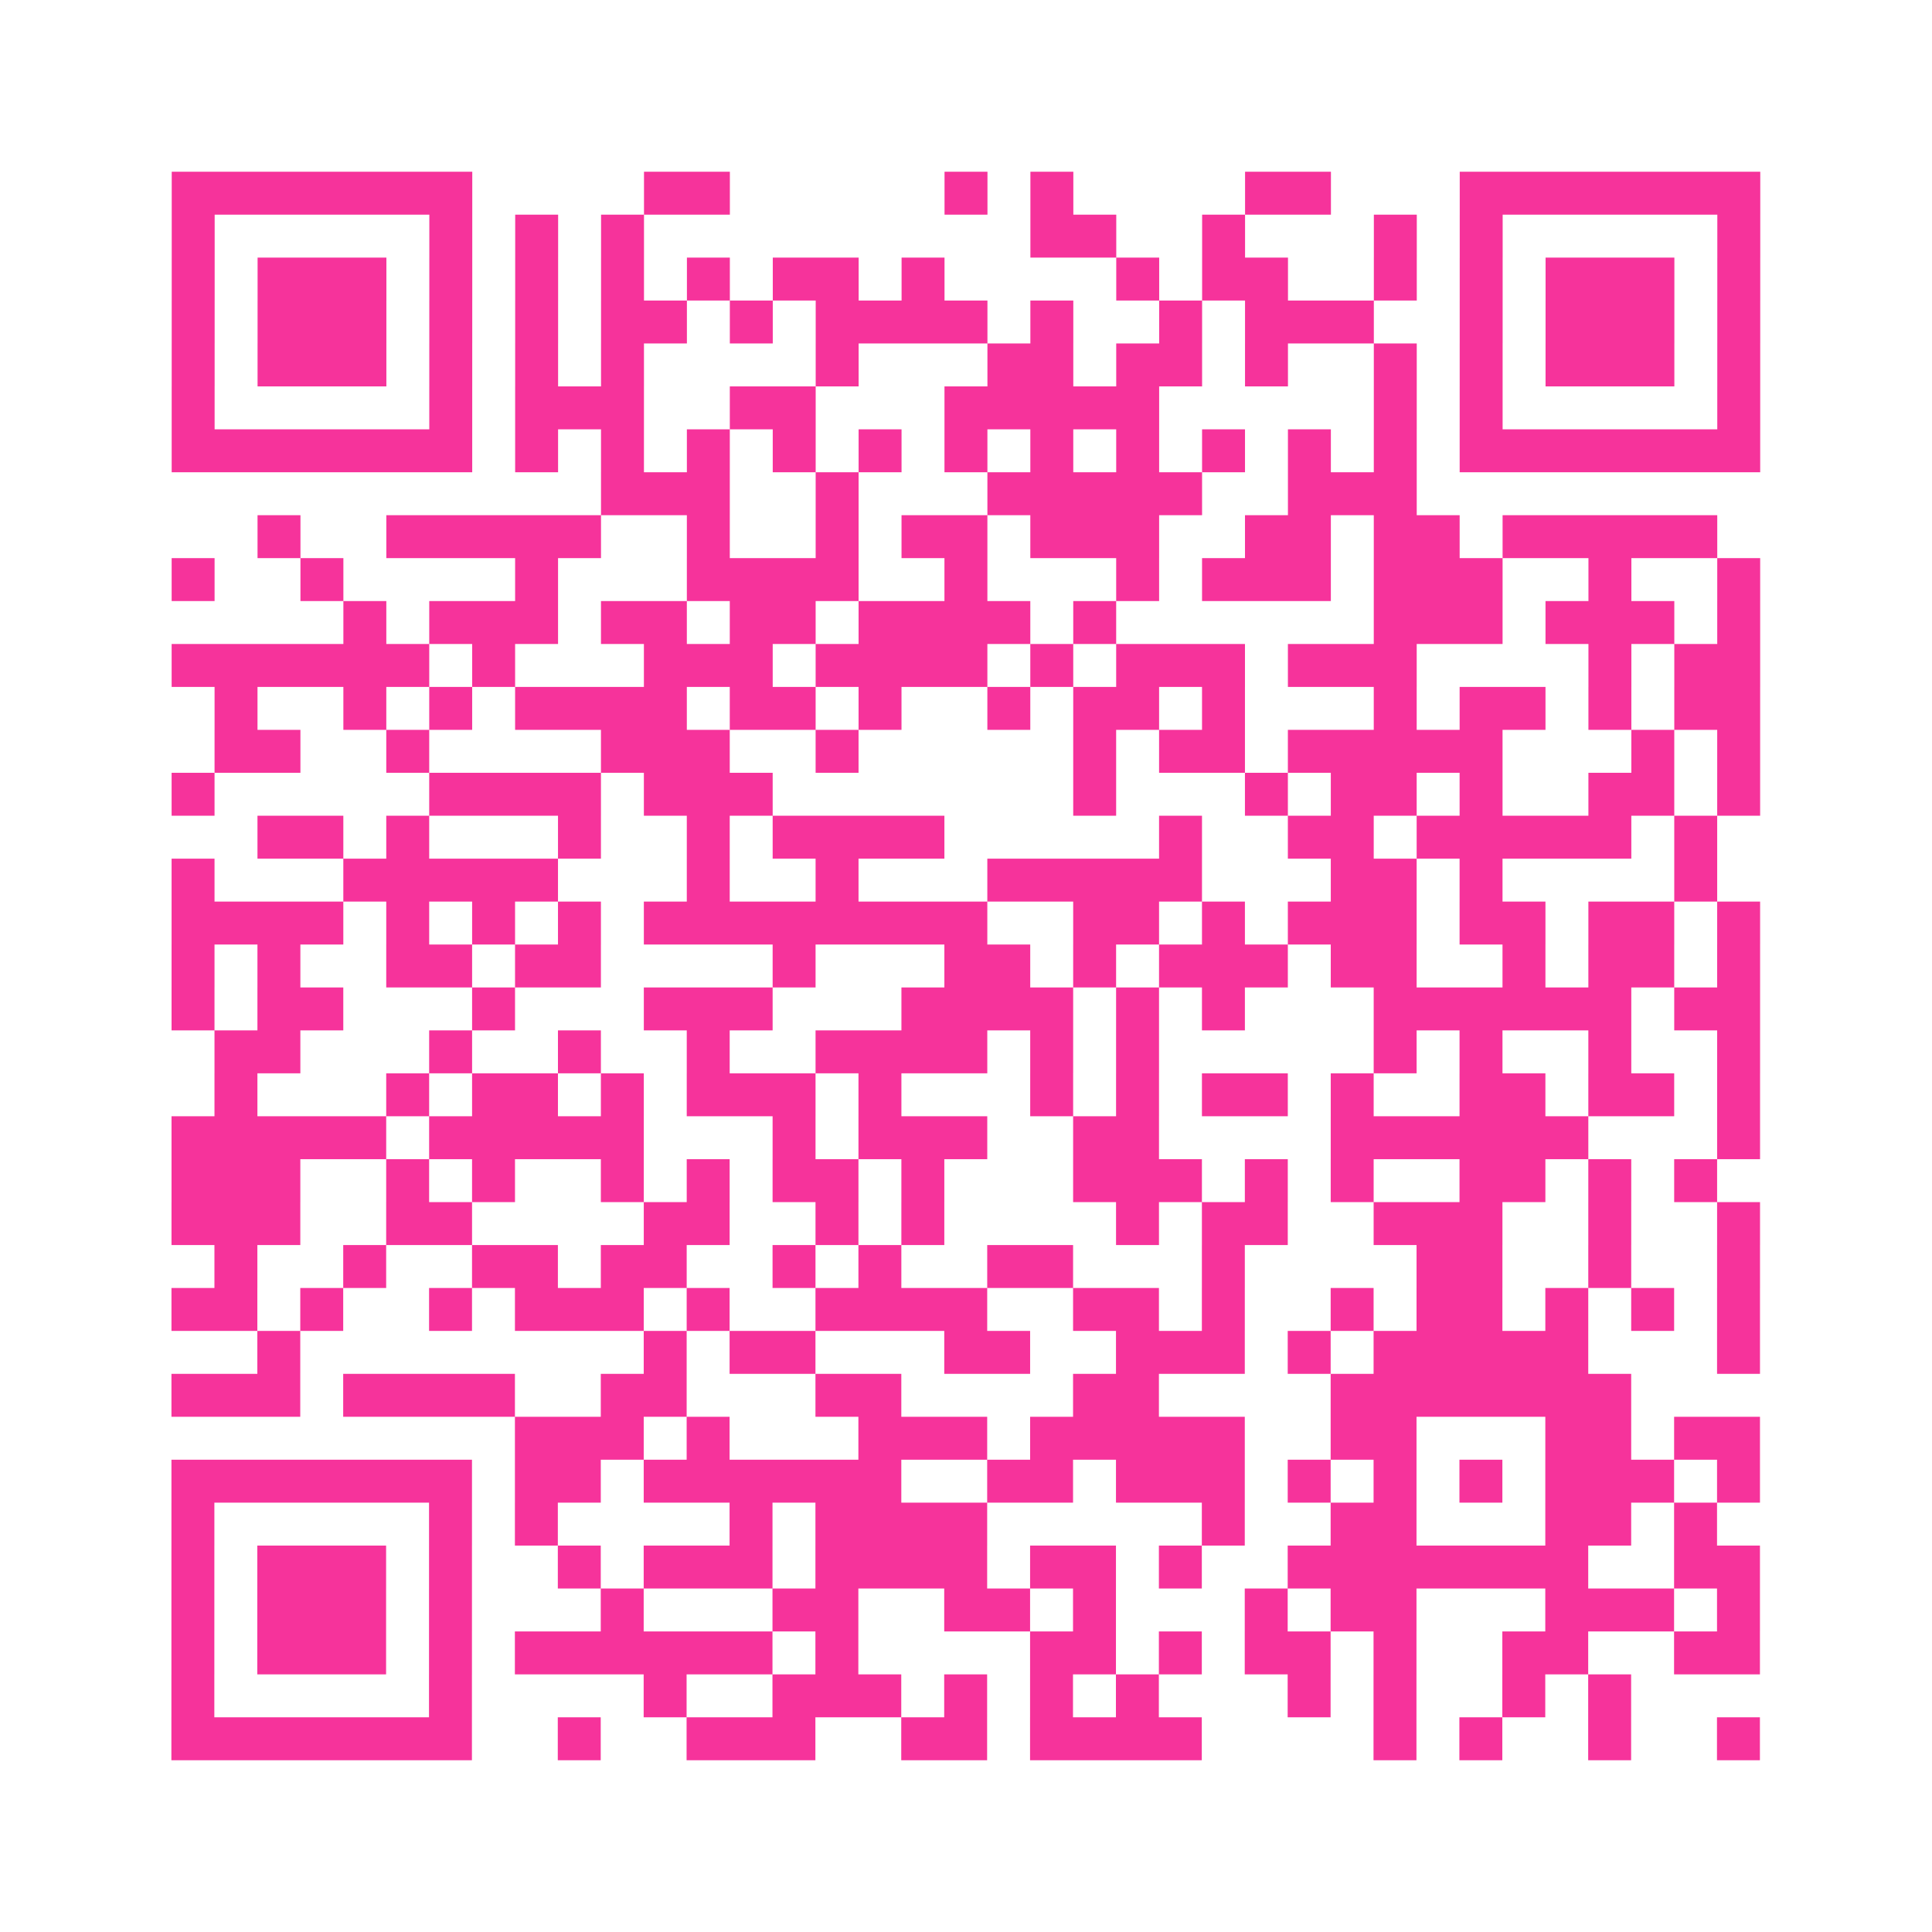 <?xml version="1.0" encoding="UTF-8"?>
<svg xmlns="http://www.w3.org/2000/svg" viewBox="0 0 45 45" class="pyqrcode"><path fill="transparent" d="M0 0h45v45h-45z"/><path stroke="#f6339b" class="pyqrline" d="M4 4.5h7m4 0h2m5 0h1m1 0h1m4 0h2m3 0h7m-37 1h1m5 0h1m1 0h1m1 0h1m9 0h2m2 0h1m3 0h1m1 0h1m5 0h1m-37 1h1m1 0h3m1 0h1m1 0h1m1 0h1m1 0h1m1 0h2m1 0h1m4 0h1m1 0h2m2 0h1m1 0h1m1 0h3m1 0h1m-37 1h1m1 0h3m1 0h1m1 0h1m1 0h2m1 0h1m1 0h4m1 0h1m2 0h1m1 0h3m2 0h1m1 0h3m1 0h1m-37 1h1m1 0h3m1 0h1m1 0h1m1 0h1m4 0h1m3 0h2m1 0h2m1 0h1m2 0h1m1 0h1m1 0h3m1 0h1m-37 1h1m5 0h1m1 0h3m2 0h2m3 0h5m5 0h1m1 0h1m5 0h1m-37 1h7m1 0h1m1 0h1m1 0h1m1 0h1m1 0h1m1 0h1m1 0h1m1 0h1m1 0h1m1 0h1m1 0h1m1 0h7m-27 1h3m2 0h1m3 0h5m2 0h3m-27 1h1m2 0h5m2 0h1m2 0h1m1 0h2m1 0h3m2 0h2m1 0h2m1 0h5m-36 1h1m2 0h1m4 0h1m3 0h4m2 0h1m3 0h1m1 0h3m1 0h3m2 0h1m2 0h1m-33 1h1m1 0h3m1 0h2m1 0h2m1 0h4m1 0h1m6 0h3m1 0h3m1 0h1m-37 1h6m1 0h1m3 0h3m1 0h4m1 0h1m1 0h3m1 0h3m4 0h1m1 0h2m-36 1h1m2 0h1m1 0h1m1 0h4m1 0h2m1 0h1m2 0h1m1 0h2m1 0h1m3 0h1m1 0h2m1 0h1m1 0h2m-36 1h2m2 0h1m4 0h3m2 0h1m5 0h1m1 0h2m1 0h5m3 0h1m1 0h1m-37 1h1m5 0h4m1 0h3m7 0h1m3 0h1m1 0h2m1 0h1m2 0h2m1 0h1m-35 1h2m1 0h1m3 0h1m2 0h1m1 0h4m5 0h1m2 0h2m1 0h5m1 0h1m-36 1h1m3 0h5m3 0h1m2 0h1m3 0h5m3 0h2m1 0h1m4 0h1m-36 1h4m1 0h1m1 0h1m1 0h1m1 0h8m2 0h2m1 0h1m1 0h3m1 0h2m1 0h2m1 0h1m-37 1h1m1 0h1m2 0h2m1 0h2m4 0h1m3 0h2m1 0h1m1 0h3m1 0h2m2 0h1m1 0h2m1 0h1m-37 1h1m1 0h2m3 0h1m3 0h3m3 0h4m1 0h1m1 0h1m3 0h6m1 0h2m-36 1h2m3 0h1m2 0h1m2 0h1m2 0h4m1 0h1m1 0h1m5 0h1m1 0h1m2 0h1m2 0h1m-36 1h1m3 0h1m1 0h2m1 0h1m1 0h3m1 0h1m3 0h1m1 0h1m1 0h2m1 0h1m2 0h2m1 0h2m1 0h1m-37 1h5m1 0h5m3 0h1m1 0h3m2 0h2m4 0h6m3 0h1m-37 1h3m2 0h1m1 0h1m2 0h1m1 0h1m1 0h2m1 0h1m3 0h3m1 0h1m1 0h1m2 0h2m1 0h1m1 0h1m-36 1h3m2 0h2m4 0h2m2 0h1m1 0h1m4 0h1m1 0h2m2 0h3m2 0h1m2 0h1m-36 1h1m2 0h1m2 0h2m1 0h2m2 0h1m1 0h1m2 0h2m3 0h1m4 0h2m2 0h1m2 0h1m-37 1h2m1 0h1m2 0h1m1 0h3m1 0h1m2 0h4m2 0h2m1 0h1m2 0h1m1 0h2m1 0h1m1 0h1m1 0h1m-35 1h1m8 0h1m1 0h2m3 0h2m2 0h3m1 0h1m1 0h5m3 0h1m-37 1h3m1 0h4m2 0h2m3 0h2m4 0h2m4 0h7m-26 1h3m1 0h1m3 0h3m1 0h5m2 0h2m3 0h2m1 0h2m-37 1h7m1 0h2m1 0h6m2 0h2m1 0h3m1 0h1m1 0h1m1 0h1m1 0h3m1 0h1m-37 1h1m5 0h1m1 0h1m4 0h1m1 0h4m5 0h1m2 0h2m3 0h2m1 0h1m-36 1h1m1 0h3m1 0h1m2 0h1m1 0h3m1 0h4m1 0h2m1 0h1m2 0h7m2 0h2m-37 1h1m1 0h3m1 0h1m3 0h1m3 0h2m2 0h2m1 0h1m3 0h1m1 0h2m3 0h3m1 0h1m-37 1h1m1 0h3m1 0h1m1 0h6m1 0h1m4 0h2m1 0h1m1 0h2m1 0h1m2 0h2m2 0h2m-37 1h1m5 0h1m4 0h1m2 0h3m1 0h1m1 0h1m1 0h1m3 0h1m1 0h1m2 0h1m1 0h1m-34 1h7m2 0h1m2 0h3m2 0h2m1 0h4m4 0h1m1 0h1m2 0h1m2 0h1"/></svg>
